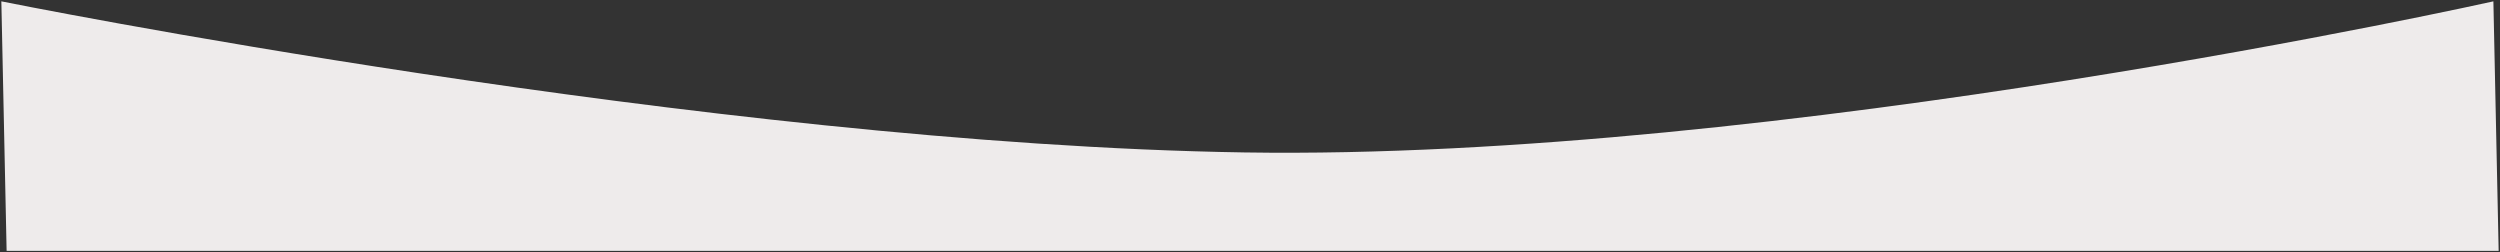 <?xml version="1.0" encoding="UTF-8"?> <svg xmlns="http://www.w3.org/2000/svg" viewBox="3835.037 4294.038 3899.257 393.343" data-guides="{&quot;vertical&quot;:[],&quot;horizontal&quot;:[]}"><rect x="3835.037" y="4294.038" width="3899.257" height="393.343" fill="#333333" stroke="none"/><path fill="#eeebeb" stroke="none" fill-opacity="1" stroke-width="2.1" stroke-opacity="1" stroke-linecap="butt" id="tSvgc7a8172a0c" title="Path 4" d="M 3837.137 4296.138 C 3837.137 4296.138 4941.102 4518.643 5775.735 4531.796C 6610.368 4544.95 7723.973 4296.138 7723.973 4296.138C 7723.973 4296.138 7732.194 4685.28 7732.194 4685.28C 7732.194 4685.28 3845.358 4685.28 3845.358 4685.28C 3845.358 4685.28 3837.137 4296.138 3837.137 4296.138Z"></path><defs></defs></svg> 